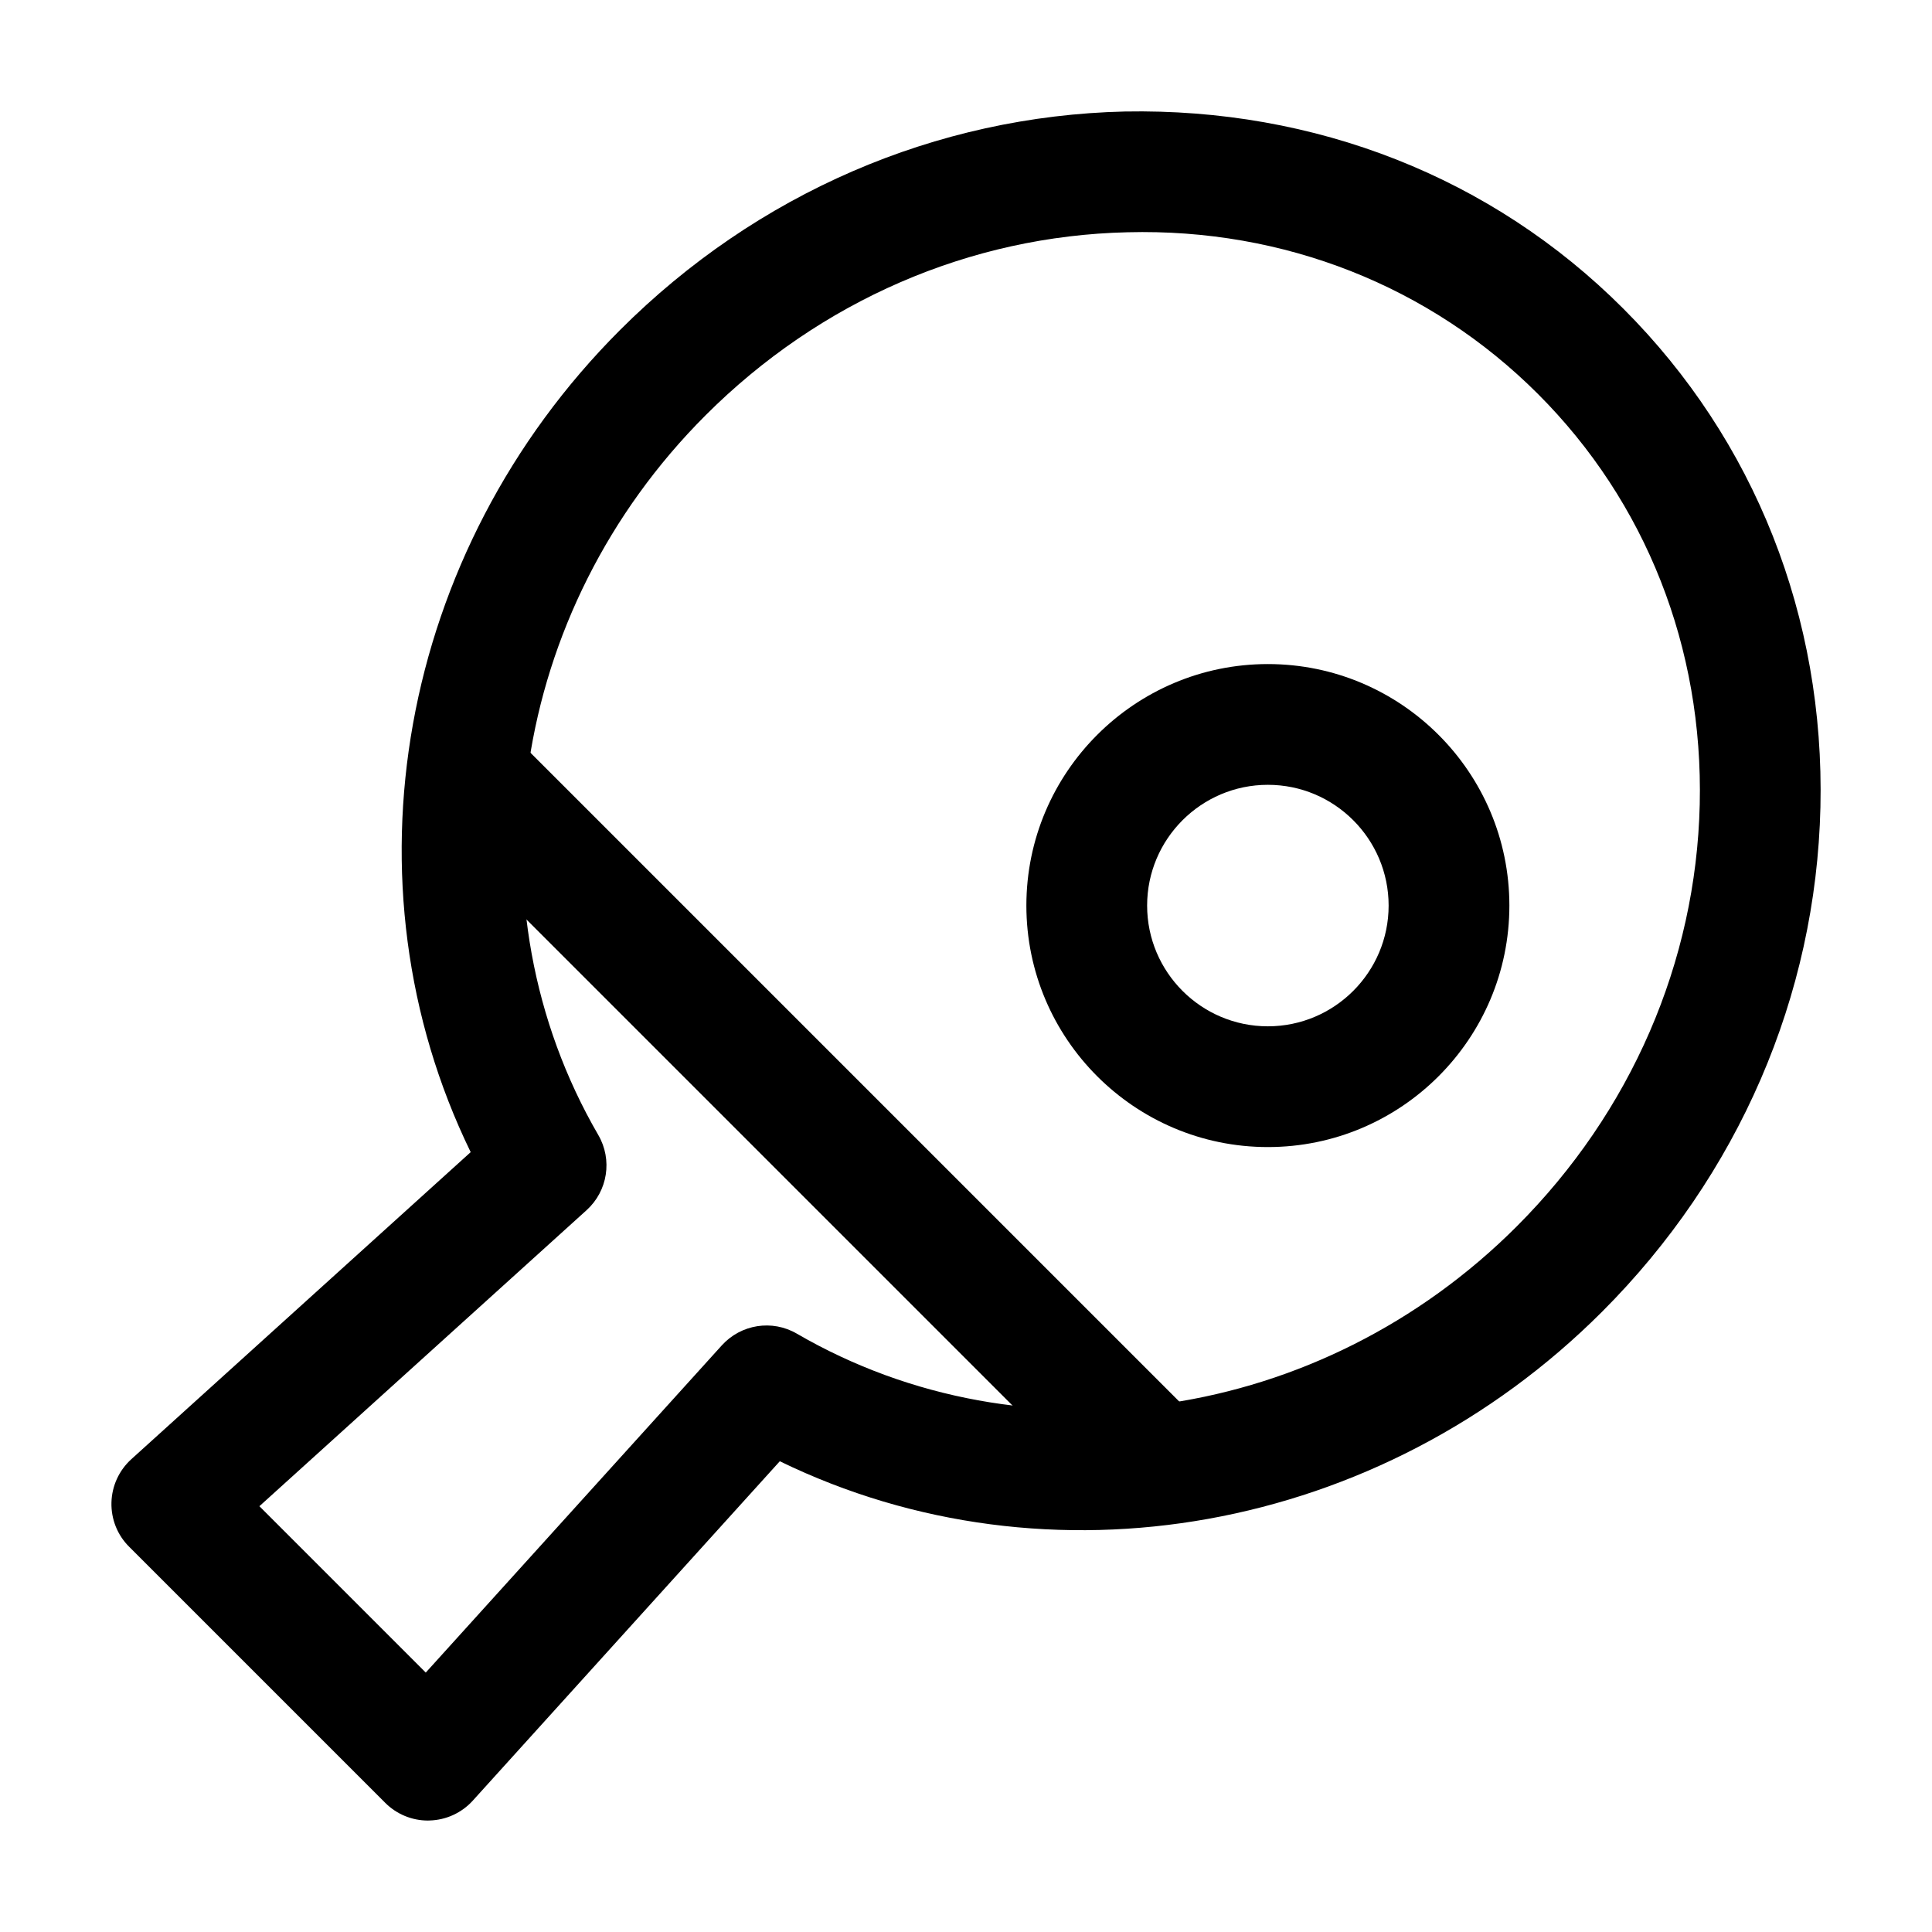 <?xml version="1.0" encoding="UTF-8"?><svg xmlns="http://www.w3.org/2000/svg" viewBox="0 0 32 32"><g id="a"/><g id="b"/><g id="c"/><g id="d"/><g id="e"/><g id="f"/><g id="g"/><g id="h"/><g id="i"/><g id="j"/><g id="k"/><g id="l"><g><path d="M7.5,14.01l10.49,10.49h2.137c.079-.327,.008-.684-.248-.939L8.438,12.12c-.255-.255-.611-.327-.939-.248v2.138Z"/><path d="M7.088,30.154c-.265,0-.519-.105-.707-.293l-4.243-4.243c-.194-.193-.299-.458-.292-.732s.126-.533,.329-.717l5.621-5.086c-2.167-4.449-1.204-9.94,2.475-13.618,2.26-2.26,5.229-3.545,8.358-3.618,3.151-.059,6.081,1.086,8.258,3.265,2.178,2.178,3.338,5.111,3.265,8.258-.073,3.129-1.358,6.098-3.618,8.358-3.678,3.678-9.169,4.64-13.618,2.475l-5.085,5.621c-.184,.203-.443,.322-.717,.329l-.025,.001Zm-2.792-5.207l2.756,2.756,4.903-5.419c.317-.35,.835-.433,1.244-.194,3.78,2.194,8.682,1.464,11.921-1.775,1.895-1.895,2.972-4.378,3.033-6.991,.06-2.596-.891-5.01-2.679-6.798-1.788-1.788-4.21-2.746-6.798-2.679-2.613,.06-5.096,1.138-6.991,3.033-3.239,3.239-3.969,8.141-1.775,11.92,.237,.408,.156,.927-.194,1.244l-5.419,4.903Z"/><path d="M21,18.999c-2.206,0-4-1.794-4-4s1.794-4,4-4,4,1.794,4,4-1.794,4-4,4Zm0-6c-1.103,0-2,.897-2,2s.897,2,2,2,2-.897,2-2-.897-2-2-2Z"/></g></g><g id="m"/><g id="n"/><g id="o"/><g id="p"/><g id="q"/><g id="r"/><g id="s"/><g id="t"/><g id="u"/><g id="v"/><g id="w"/><g id="x"/><g id="y"/><g id="a`"/><g id="aa"/><g id="ab"/><g id="ac"/><g id="ad"/><g id="ae"/></svg>